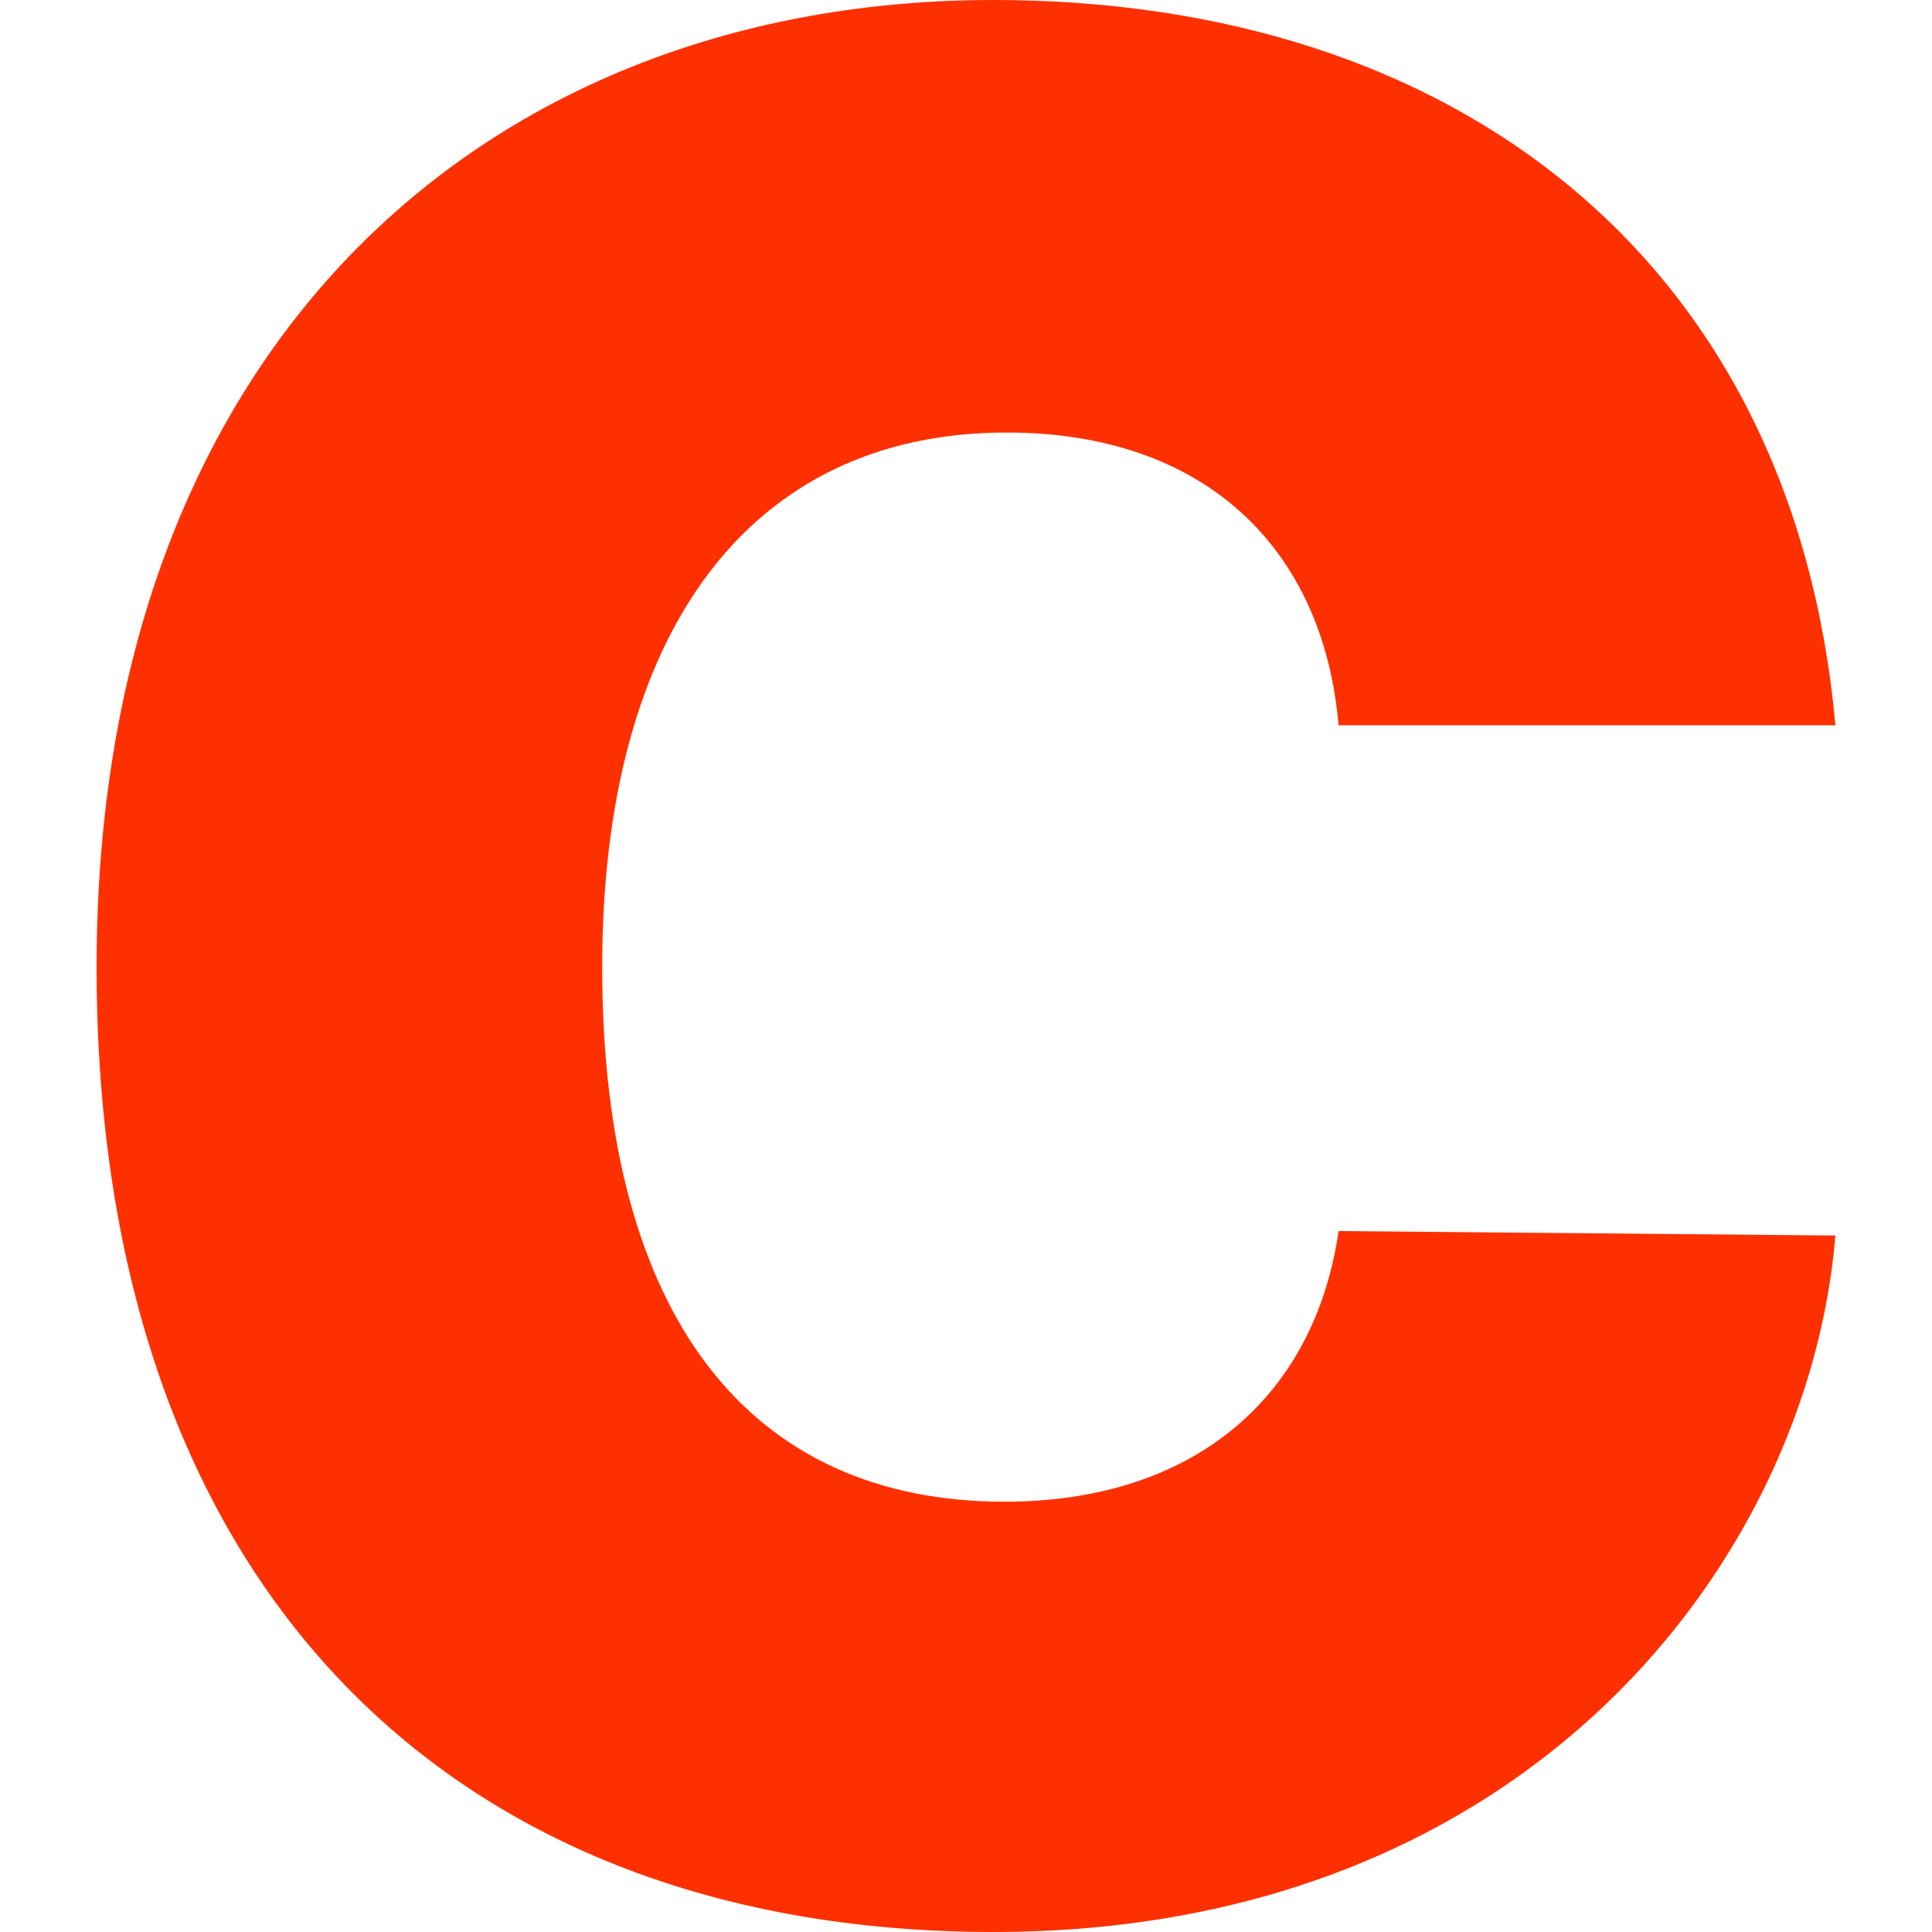 <svg width="40" height="40" viewBox="0 0 40 40" fill="none" xmlns="http://www.w3.org/2000/svg">
<path d="M20.842 8.955C15.517 8.955 12.468 13.088 12.468 20.023C12.468 27.325 15.563 31.091 20.797 31.091C24.71 31.091 27.214 28.932 27.714 25.488L38 25.58C37.454 32.239 31.674 40 20.569 40C9.464 40 2 32.974 2 20.023C2 7.072 10.147 0 20.569 0C30.172 0 37.135 5.419 38 15.017H27.714C27.396 11.343 24.938 8.955 20.842 8.955Z" fill="#FF3000"/>
</svg>
